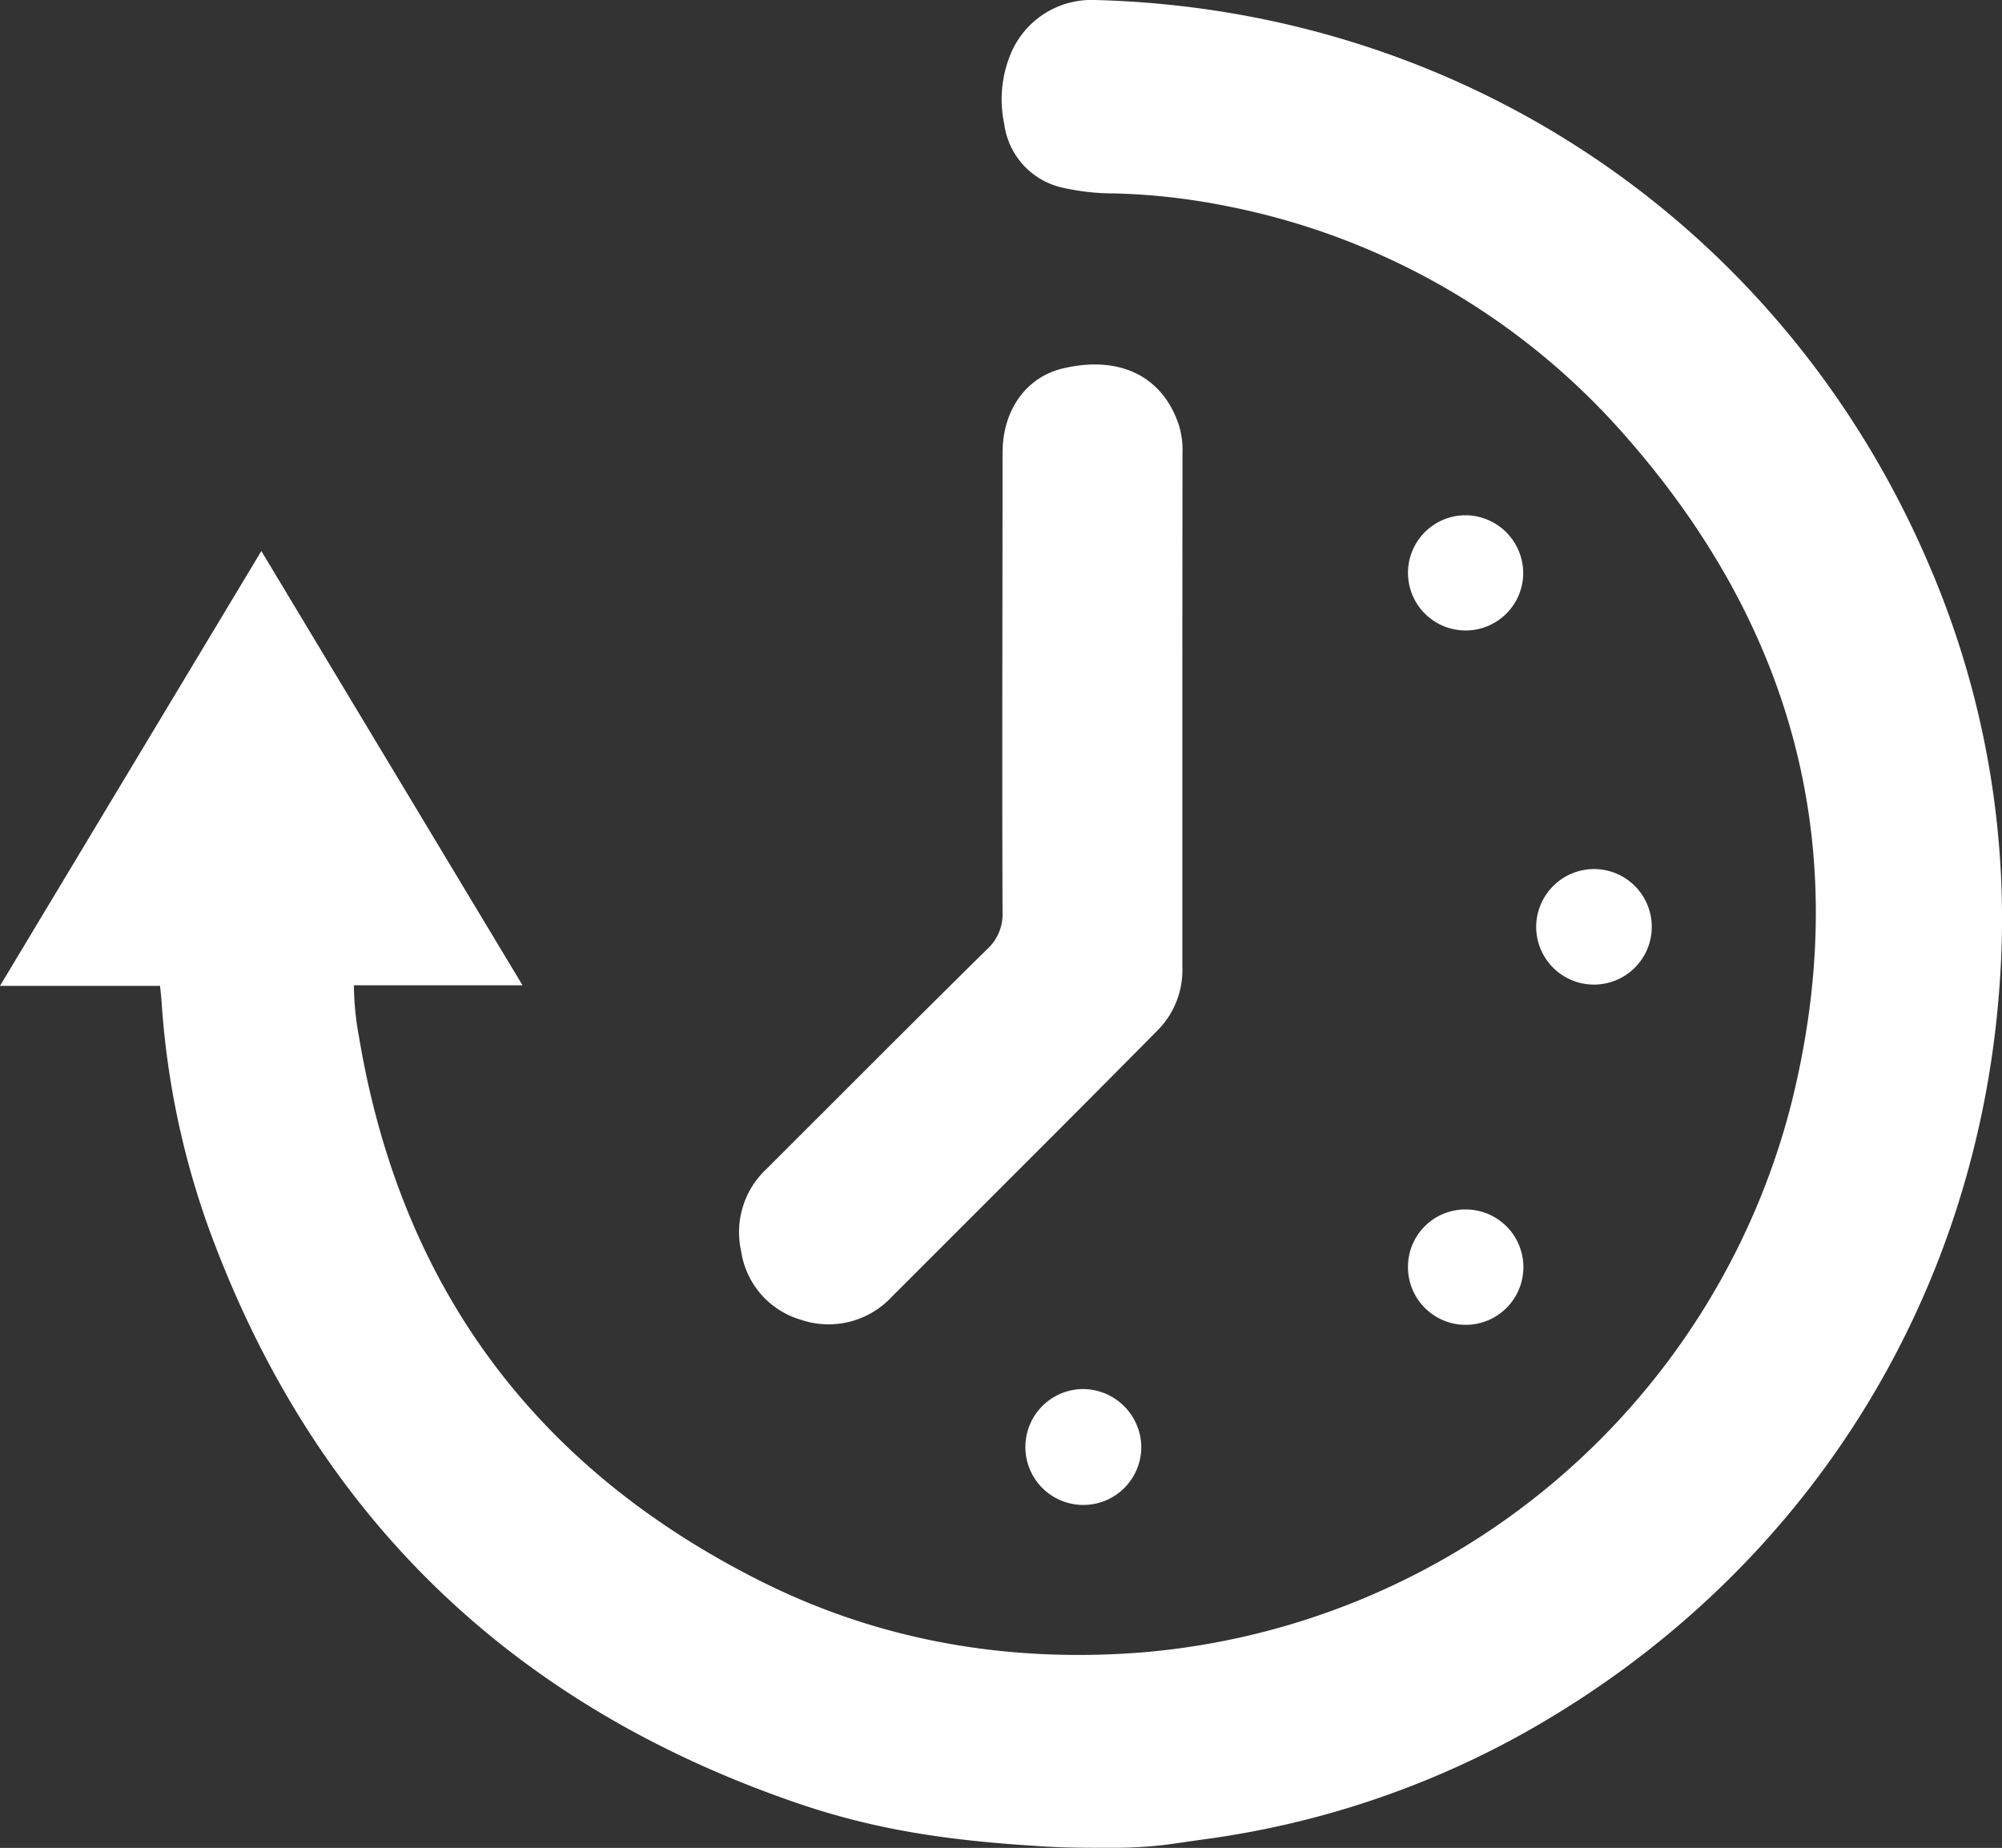 <?xml version="1.0" encoding="UTF-8"?> <svg xmlns="http://www.w3.org/2000/svg" viewBox="0 0 239.39 220.99"><rect x="0" y="0" width="239.39" height="220.99" fill="#333333" stroke="none"/> <defs> <style>.cls-1{fill:#fff;}</style> </defs> <title>white hour iconsr</title> <g id="Layer_2" data-name="Layer 2"> <g id="Layer_1-2" data-name="Layer 1"> <path class="cls-1" d="M19.14,117.9H0c10.44-17.38,20.77-34.56,31.25-52l31.23,51.93H42.32a35.13,35.13,0,0,0,.63,6.3c5,29.7,21,51.37,47.89,64.9,14.4,7.25,29.83,9.86,45.89,8.57a87.65,87.65,0,0,0,77.38-65.27c7.64-30.12.69-57-19.82-80.27a85,85,0,0,0-47.85-27.46,77.64,77.64,0,0,0-13.17-1.47,27.65,27.65,0,0,1-6-.64,9,9,0,0,1-7.19-7.67,14.2,14.2,0,0,1,.86-8.58A10.45,10.45,0,0,1,130.9,0c44.22,1.12,82.66,27.18,99.9,67.87a106.9,106.9,0,0,1,8.36,49.07c-2.43,38.4-23.52,71.73-57.26,90.5A108,108,0,0,1,143.74,220c-1.28.18-3,.44-4.5.64a54.46,54.46,0,0,1-6.6.34c-2.83,0-5.67,0-8.41-.2-11.1-.68-19.86-2-29.27-5.27-34.43-11.9-57.94-35-70.26-69.35a99.07,99.07,0,0,1-5.38-26.41C19.28,119.16,19.2,118.57,19.14,117.9Z"></path> <path class="cls-1" d="M141.38,85c0,10.22,0,20.45,0,30.68a10.22,10.22,0,0,1-3,7.58q-8.34,8.43-16.73,16.81c-5,5-10,10-15,15a10.31,10.31,0,0,1-10.89,2.76,10.08,10.08,0,0,1-7.14-8.22,10.34,10.34,0,0,1,3-9.78c8.79-8.77,17.55-17.58,26.39-26.29a5.65,5.65,0,0,0,1.87-4.46c-.07-18.3,0-36.6,0-54.91,0-5,2.69-9,7.17-10.1,6.59-1.57,11.91.71,13.92,6.79a10.23,10.23,0,0,1,.43,3.3Q141.38,69.54,141.38,85Z"></path> <path class="cls-1" d="M136.47,173a6.93,6.93,0,1,1-6.92-6.88A7,7,0,0,1,136.47,173Z"></path> <path class="cls-1" d="M190.63,103.93a6.91,6.91,0,1,1-6.94,6.94A6.94,6.94,0,0,1,190.63,103.93Z"></path> <path class="cls-1" d="M182.14,68.62a6.89,6.89,0,1,1-6.93-7A6.94,6.94,0,0,1,182.14,68.62Z"></path> <path class="cls-1" d="M175.19,144.64a6.9,6.9,0,1,1-6.83,6.92A6.86,6.86,0,0,1,175.19,144.64Z"></path> </g> </g> </svg> 